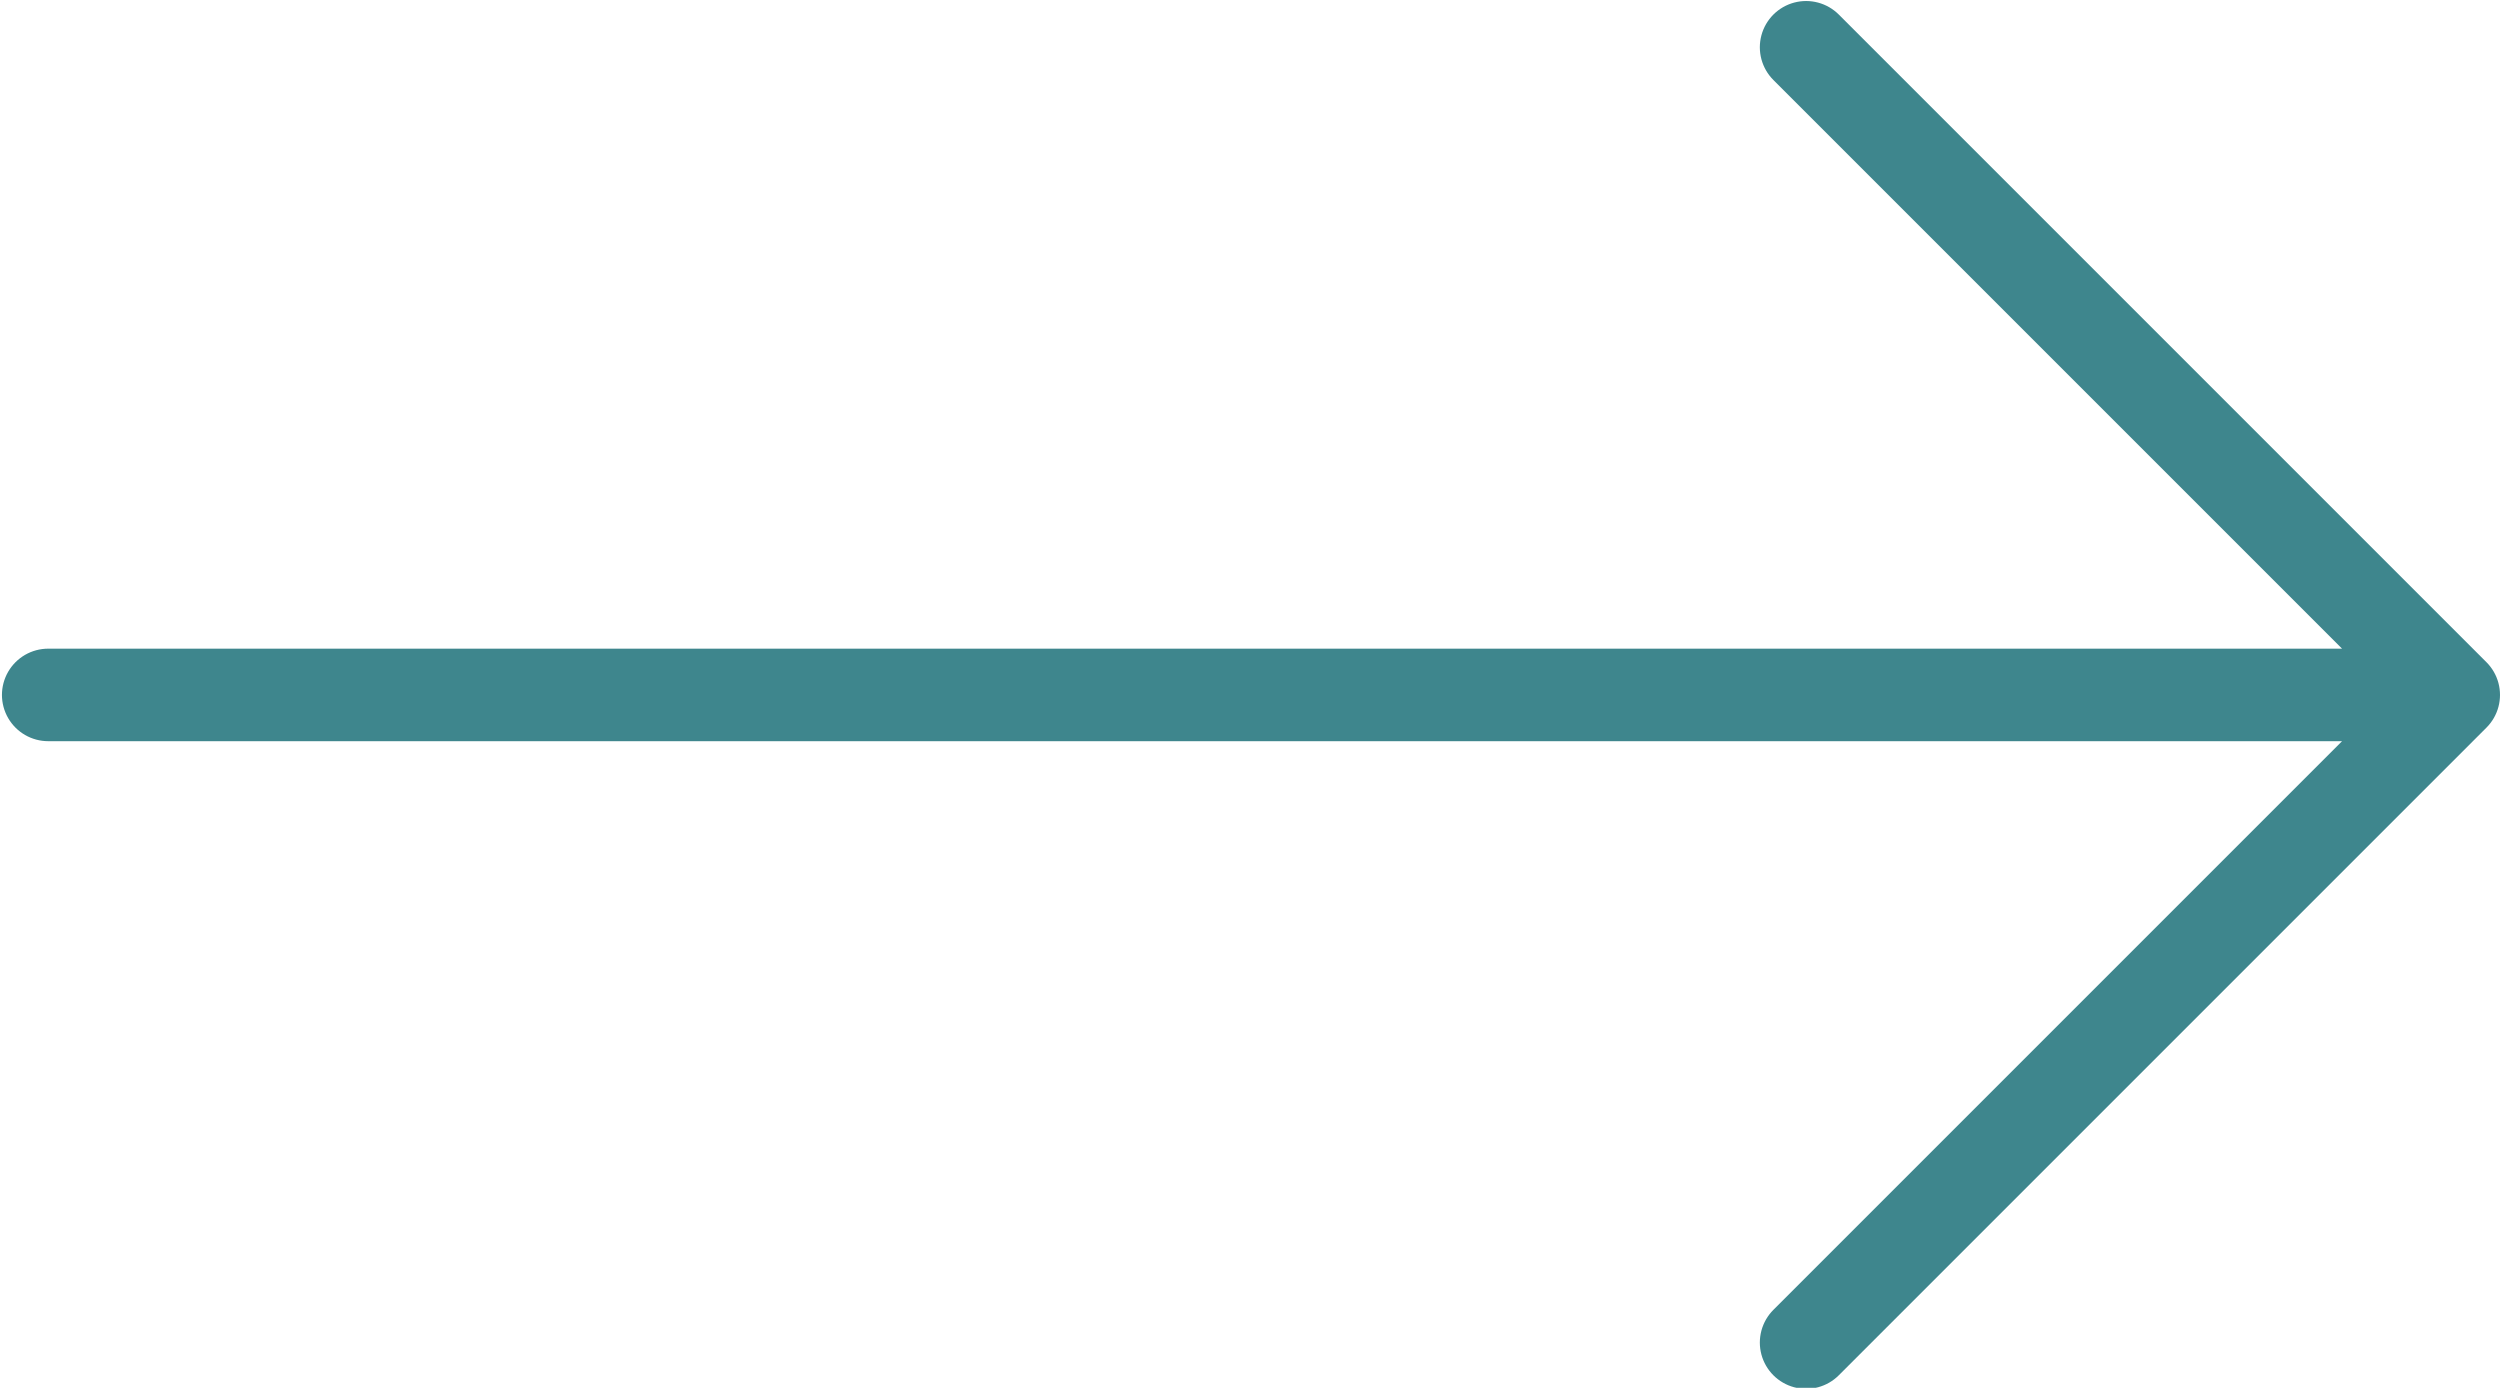 <?xml version="1.0" encoding="utf-8"?>
<!-- Generator: Adobe Illustrator 16.0.0, SVG Export Plug-In . SVG Version: 6.00 Build 0)  -->
<!DOCTYPE svg PUBLIC "-//W3C//DTD SVG 1.1//EN" "http://www.w3.org/Graphics/SVG/1.1/DTD/svg11.dtd">
<svg version="1.1" id="Layer_1" xmlns="http://www.w3.org/2000/svg" xmlns:xlink="http://www.w3.org/1999/xlink" x="0px" y="0px"
	 width="27.021px" height="15px" viewBox="0 6.458 27.021 15" enable-background="new 0 6.458 27.021 15" xml:space="preserve">
<g>
	<path fill="none" stroke="#3E868D" stroke-linecap="round" stroke-linejoin="round" d="M0.521,13.969h26 M26.521,13.969l-7,7
		 M26.521,13.969l-7-7"/>
</g>
</svg>
